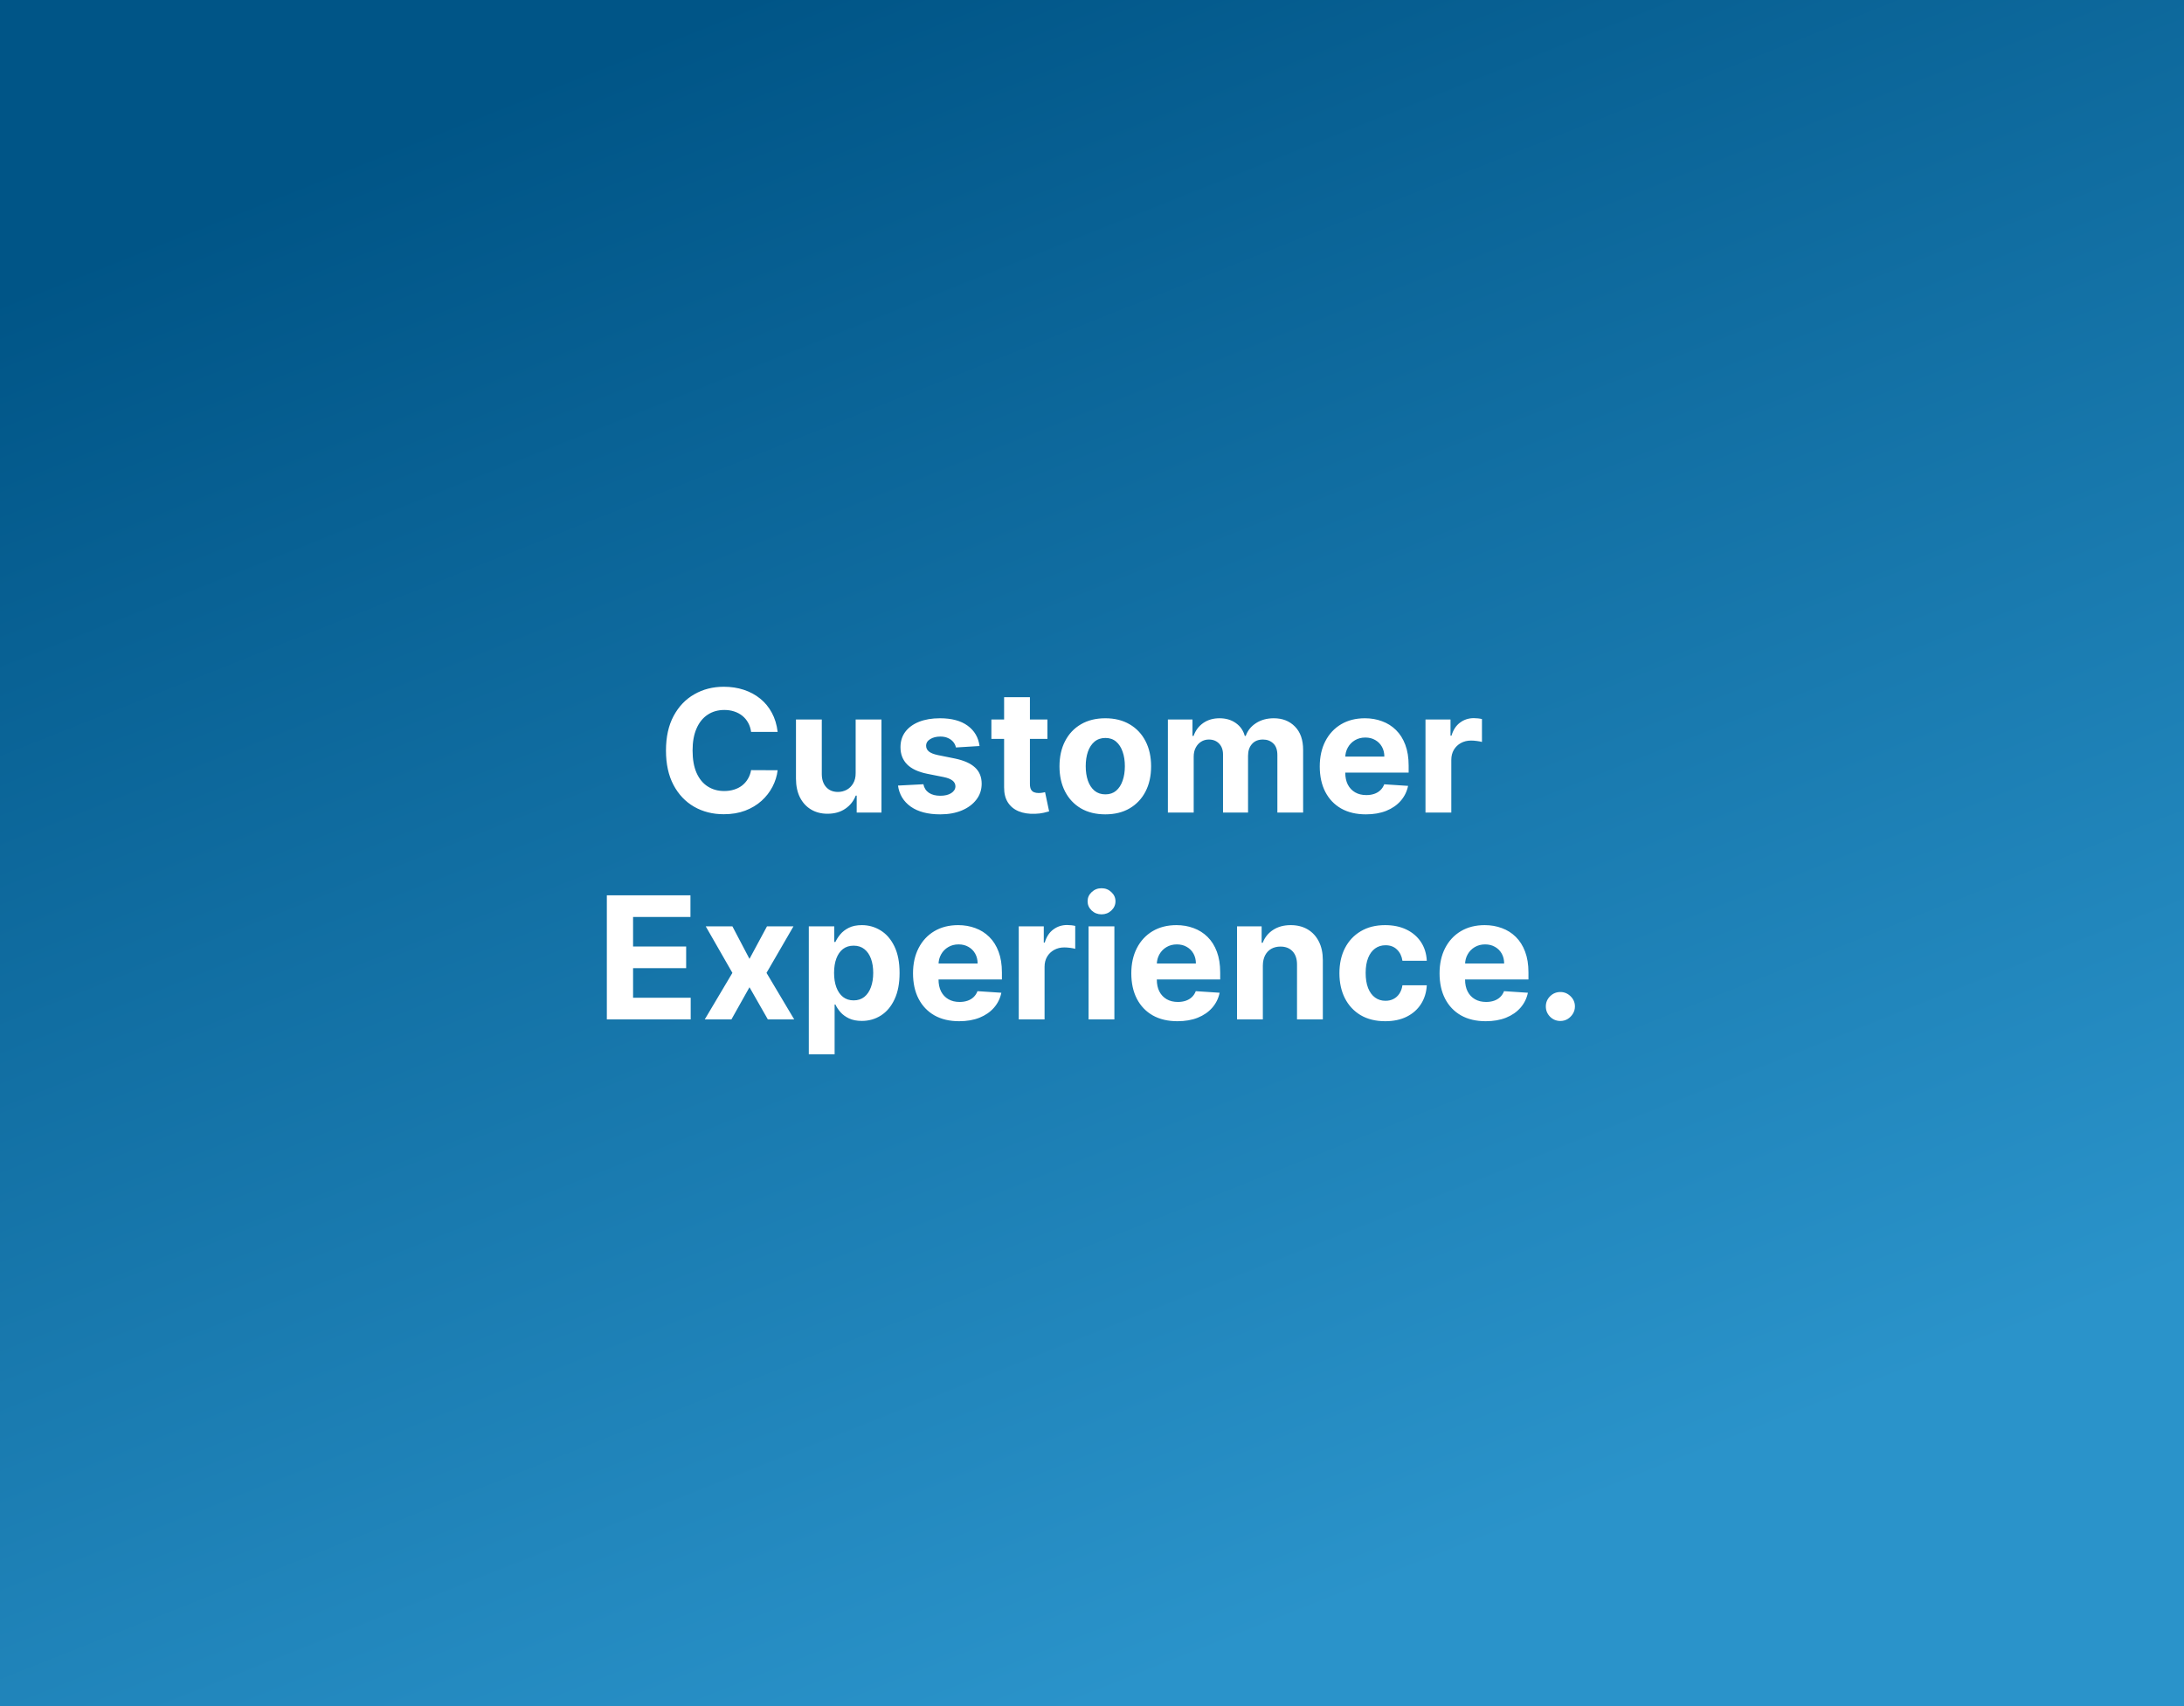 <svg width="1024" height="800" viewBox="0 0 1024 800" fill="none" xmlns="http://www.w3.org/2000/svg">
<rect x="0" y="0" width="1024" height="800" fill="#333333" stroke="none"/>
<rect width="1024" height="800" fill="url(#paint0_linear_970_46)"/>
<path d="M364.611 343.188H352.168C351.94 341.578 351.476 340.148 350.776 338.898C350.075 337.629 349.175 336.549 348.077 335.659C346.978 334.769 345.709 334.087 344.27 333.614C342.849 333.14 341.306 332.903 339.639 332.903C336.628 332.903 334.005 333.652 331.77 335.148C329.535 336.625 327.802 338.784 326.571 341.625C325.34 344.447 324.724 347.875 324.724 351.909C324.724 356.057 325.34 359.542 326.571 362.364C327.821 365.186 329.563 367.316 331.798 368.756C334.033 370.195 336.618 370.915 339.554 370.915C341.202 370.915 342.726 370.697 344.128 370.261C345.548 369.826 346.808 369.191 347.906 368.358C349.005 367.506 349.914 366.473 350.634 365.261C351.372 364.049 351.884 362.667 352.168 361.114L364.611 361.17C364.289 363.841 363.484 366.417 362.196 368.898C360.927 371.36 359.213 373.566 357.054 375.517C354.914 377.449 352.357 378.983 349.384 380.119C346.429 381.237 343.086 381.795 339.355 381.795C334.166 381.795 329.526 380.621 325.435 378.273C321.363 375.924 318.143 372.525 315.776 368.074C313.427 363.623 312.253 358.235 312.253 351.909C312.253 345.564 313.446 340.167 315.832 335.716C318.219 331.265 321.457 327.875 325.548 325.545C329.639 323.197 334.241 322.023 339.355 322.023C342.726 322.023 345.851 322.496 348.73 323.443C351.628 324.39 354.194 325.773 356.429 327.591C358.664 329.39 360.482 331.597 361.884 334.21C363.304 336.824 364.213 339.816 364.611 343.188ZM401.188 362.42V337.364H413.29V381H401.67V373.074H401.216C400.231 375.631 398.593 377.686 396.301 379.239C394.028 380.792 391.254 381.568 387.977 381.568C385.061 381.568 382.494 380.905 380.278 379.58C378.063 378.254 376.33 376.369 375.08 373.926C373.848 371.483 373.223 368.557 373.205 365.148V337.364H385.307V362.989C385.326 365.564 386.017 367.6 387.381 369.097C388.744 370.593 390.572 371.341 392.864 371.341C394.322 371.341 395.686 371.009 396.955 370.347C398.223 369.665 399.246 368.661 400.023 367.335C400.818 366.009 401.206 364.371 401.188 362.42ZM459.277 349.807L448.197 350.489C448.008 349.542 447.601 348.689 446.976 347.932C446.351 347.155 445.527 346.54 444.504 346.085C443.5 345.612 442.298 345.375 440.896 345.375C439.021 345.375 437.44 345.773 436.152 346.568C434.864 347.345 434.22 348.386 434.22 349.693C434.22 350.735 434.637 351.616 435.47 352.335C436.304 353.055 437.733 353.633 439.76 354.068L447.658 355.659C451.9 356.53 455.063 357.932 457.146 359.864C459.23 361.795 460.271 364.333 460.271 367.477C460.271 370.337 459.429 372.847 457.743 375.006C456.076 377.165 453.785 378.85 450.868 380.062C447.97 381.256 444.627 381.852 440.839 381.852C435.063 381.852 430.461 380.65 427.033 378.244C423.624 375.82 421.625 372.525 421.038 368.358L432.942 367.733C433.302 369.494 434.173 370.839 435.555 371.767C436.938 372.676 438.709 373.131 440.868 373.131C442.989 373.131 444.694 372.723 445.982 371.909C447.288 371.076 447.951 370.006 447.97 368.699C447.951 367.6 447.487 366.701 446.578 366C445.669 365.28 444.268 364.731 442.374 364.352L434.817 362.847C430.555 361.994 427.383 360.517 425.3 358.415C423.235 356.312 422.203 353.633 422.203 350.375C422.203 347.572 422.961 345.157 424.476 343.131C426.01 341.104 428.16 339.542 430.925 338.443C433.709 337.345 436.966 336.795 440.697 336.795C446.209 336.795 450.546 337.96 453.709 340.29C456.891 342.619 458.747 345.792 459.277 349.807ZM491.102 337.364V346.455H464.824V337.364H491.102ZM470.79 326.909H482.892V367.591C482.892 368.708 483.063 369.58 483.403 370.205C483.744 370.811 484.218 371.237 484.824 371.483C485.449 371.729 486.169 371.852 486.983 371.852C487.551 371.852 488.119 371.805 488.688 371.71C489.256 371.597 489.691 371.511 489.994 371.455L491.898 380.46C491.292 380.65 490.439 380.867 489.341 381.114C488.242 381.379 486.907 381.54 485.335 381.597C482.419 381.71 479.862 381.322 477.665 380.432C475.487 379.542 473.792 378.159 472.58 376.284C471.367 374.409 470.771 372.042 470.79 369.182V326.909ZM518.233 381.852C513.82 381.852 510.004 380.915 506.784 379.04C503.583 377.146 501.112 374.513 499.369 371.142C497.627 367.752 496.756 363.822 496.756 359.352C496.756 354.845 497.627 350.905 499.369 347.534C501.112 344.144 503.583 341.511 506.784 339.636C510.004 337.742 513.82 336.795 518.233 336.795C522.646 336.795 526.453 337.742 529.653 339.636C532.873 341.511 535.354 344.144 537.097 347.534C538.839 350.905 539.71 354.845 539.71 359.352C539.71 363.822 538.839 367.752 537.097 371.142C535.354 374.513 532.873 377.146 529.653 379.04C526.453 380.915 522.646 381.852 518.233 381.852ZM518.29 372.477C520.297 372.477 521.973 371.909 523.318 370.773C524.663 369.617 525.676 368.045 526.358 366.057C527.059 364.068 527.409 361.805 527.409 359.267C527.409 356.729 527.059 354.466 526.358 352.477C525.676 350.489 524.663 348.917 523.318 347.761C521.973 346.606 520.297 346.028 518.29 346.028C516.263 346.028 514.559 346.606 513.176 347.761C511.813 348.917 510.78 350.489 510.08 352.477C509.398 354.466 509.057 356.729 509.057 359.267C509.057 361.805 509.398 364.068 510.08 366.057C510.78 368.045 511.813 369.617 513.176 370.773C514.559 371.909 516.263 372.477 518.29 372.477ZM547.58 381V337.364H559.114V345.062H559.625C560.534 342.506 562.049 340.489 564.17 339.011C566.292 337.534 568.83 336.795 571.784 336.795C574.777 336.795 577.324 337.544 579.426 339.04C581.528 340.517 582.93 342.525 583.631 345.062H584.085C584.975 342.562 586.585 340.564 588.915 339.068C591.263 337.553 594.038 336.795 597.239 336.795C601.311 336.795 604.616 338.093 607.153 340.688C609.71 343.263 610.989 346.919 610.989 351.653V381H598.915V354.04C598.915 351.616 598.271 349.797 596.983 348.585C595.695 347.373 594.085 346.767 592.153 346.767C589.956 346.767 588.242 347.468 587.011 348.869C585.78 350.252 585.165 352.08 585.165 354.352V381H573.432V353.784C573.432 351.644 572.816 349.939 571.585 348.67C570.373 347.402 568.773 346.767 566.784 346.767C565.439 346.767 564.227 347.108 563.148 347.79C562.087 348.453 561.244 349.39 560.619 350.602C559.994 351.795 559.682 353.197 559.682 354.807V381H547.58ZM640.435 381.852C635.946 381.852 632.082 380.943 628.844 379.125C625.624 377.288 623.143 374.693 621.401 371.341C619.658 367.97 618.787 363.983 618.787 359.381C618.787 354.892 619.658 350.953 621.401 347.562C623.143 344.172 625.596 341.53 628.759 339.636C631.94 337.742 635.671 336.795 639.952 336.795C642.83 336.795 645.51 337.259 647.991 338.188C650.491 339.097 652.67 340.47 654.526 342.307C656.401 344.144 657.859 346.455 658.901 349.239C659.942 352.004 660.463 355.242 660.463 358.955V362.278H623.616V354.778H649.071C649.071 353.036 648.692 351.492 647.935 350.148C647.177 348.803 646.126 347.752 644.781 346.994C643.455 346.218 641.912 345.83 640.151 345.83C638.313 345.83 636.685 346.256 635.264 347.108C633.863 347.941 632.764 349.068 631.969 350.489C631.173 351.89 630.766 353.453 630.747 355.176V362.307C630.747 364.466 631.145 366.331 631.94 367.903C632.755 369.475 633.901 370.688 635.378 371.54C636.855 372.392 638.607 372.818 640.634 372.818C641.978 372.818 643.209 372.629 644.327 372.25C645.444 371.871 646.401 371.303 647.196 370.545C647.991 369.788 648.598 368.86 649.014 367.761L660.207 368.5C659.639 371.189 658.474 373.538 656.713 375.545C654.971 377.534 652.717 379.087 649.952 380.205C647.205 381.303 644.033 381.852 640.435 381.852ZM668.361 381V337.364H680.094V344.977H680.548C681.344 342.269 682.679 340.223 684.554 338.841C686.429 337.439 688.588 336.739 691.031 336.739C691.637 336.739 692.291 336.777 692.991 336.852C693.692 336.928 694.308 337.032 694.838 337.165V347.903C694.27 347.733 693.484 347.581 692.48 347.449C691.476 347.316 690.558 347.25 689.724 347.25C687.944 347.25 686.353 347.638 684.952 348.415C683.569 349.172 682.471 350.233 681.656 351.597C680.861 352.96 680.463 354.532 680.463 356.312V381H668.361ZM284.526 478V419.818H323.73V429.96H296.827V443.824H321.713V453.966H296.827V467.858H323.844V478H284.526ZM343.396 434.364L351.408 449.619L359.618 434.364H372.033L359.391 456.182L372.374 478H360.016L351.408 462.915L342.942 478H330.442L343.396 456.182L330.896 434.364H343.396ZM379.22 494.364V434.364H391.152V441.693H391.692C392.222 440.519 392.989 439.326 393.993 438.114C395.016 436.883 396.341 435.86 397.97 435.045C399.618 434.212 401.663 433.795 404.107 433.795C407.288 433.795 410.224 434.629 412.913 436.295C415.603 437.943 417.752 440.434 419.362 443.767C420.972 447.081 421.777 451.239 421.777 456.239C421.777 461.106 420.991 465.216 419.419 468.568C417.866 471.902 415.745 474.43 413.055 476.153C410.385 477.858 407.393 478.71 404.078 478.71C401.73 478.71 399.732 478.322 398.084 477.545C396.455 476.769 395.12 475.794 394.078 474.619C393.036 473.426 392.241 472.223 391.692 471.011H391.322V494.364H379.22ZM391.067 456.182C391.067 458.777 391.427 461.04 392.146 462.972C392.866 464.903 393.908 466.409 395.271 467.489C396.635 468.549 398.292 469.08 400.243 469.08C402.213 469.08 403.879 468.54 405.243 467.46C406.607 466.362 407.639 464.847 408.339 462.915C409.059 460.964 409.419 458.72 409.419 456.182C409.419 453.663 409.069 451.447 408.368 449.534C407.667 447.621 406.635 446.125 405.271 445.045C403.908 443.966 402.232 443.426 400.243 443.426C398.273 443.426 396.607 443.947 395.243 444.989C393.898 446.03 392.866 447.508 392.146 449.42C391.427 451.333 391.067 453.587 391.067 456.182ZM449.732 478.852C445.243 478.852 441.379 477.943 438.141 476.125C434.921 474.288 432.44 471.693 430.697 468.341C428.955 464.97 428.084 460.983 428.084 456.381C428.084 451.892 428.955 447.953 430.697 444.562C432.44 441.172 434.893 438.53 438.055 436.636C441.237 434.742 444.968 433.795 449.249 433.795C452.127 433.795 454.807 434.259 457.288 435.188C459.788 436.097 461.966 437.47 463.822 439.307C465.697 441.144 467.156 443.455 468.197 446.239C469.239 449.004 469.76 452.242 469.76 455.955V459.278H432.913V451.778H458.368C458.368 450.036 457.989 448.492 457.232 447.148C456.474 445.803 455.423 444.752 454.078 443.994C452.752 443.218 451.209 442.83 449.447 442.83C447.61 442.83 445.982 443.256 444.561 444.108C443.16 444.941 442.061 446.068 441.266 447.489C440.47 448.89 440.063 450.453 440.044 452.176V459.307C440.044 461.466 440.442 463.331 441.237 464.903C442.052 466.475 443.197 467.688 444.675 468.54C446.152 469.392 447.904 469.818 449.93 469.818C451.275 469.818 452.506 469.629 453.624 469.25C454.741 468.871 455.697 468.303 456.493 467.545C457.288 466.788 457.894 465.86 458.311 464.761L469.504 465.5C468.936 468.189 467.771 470.538 466.01 472.545C464.268 474.534 462.014 476.087 459.249 477.205C456.502 478.303 453.33 478.852 449.732 478.852ZM477.658 478V434.364H489.391V441.977H489.845C490.641 439.269 491.976 437.223 493.851 435.841C495.726 434.439 497.885 433.739 500.328 433.739C500.934 433.739 501.588 433.777 502.288 433.852C502.989 433.928 503.605 434.032 504.135 434.165V444.903C503.567 444.733 502.781 444.581 501.777 444.449C500.773 444.316 499.855 444.25 499.021 444.25C497.241 444.25 495.65 444.638 494.249 445.415C492.866 446.172 491.768 447.233 490.953 448.597C490.158 449.96 489.76 451.532 489.76 453.312V478H477.658ZM510.392 478V434.364H522.494V478H510.392ZM516.472 428.739C514.672 428.739 513.129 428.142 511.841 426.949C510.572 425.737 509.938 424.288 509.938 422.602C509.938 420.936 510.572 419.506 511.841 418.312C513.129 417.1 514.672 416.494 516.472 416.494C518.271 416.494 519.805 417.1 521.074 418.312C522.362 419.506 523.006 420.936 523.006 422.602C523.006 424.288 522.362 425.737 521.074 426.949C519.805 428.142 518.271 428.739 516.472 428.739ZM552.075 478.852C547.587 478.852 543.723 477.943 540.484 476.125C537.265 474.288 534.784 471.693 533.041 468.341C531.299 464.97 530.428 460.983 530.428 456.381C530.428 451.892 531.299 447.953 533.041 444.562C534.784 441.172 537.236 438.53 540.399 436.636C543.581 434.742 547.312 433.795 551.592 433.795C554.471 433.795 557.151 434.259 559.632 435.188C562.132 436.097 564.31 437.47 566.166 439.307C568.041 441.144 569.5 443.455 570.541 446.239C571.583 449.004 572.104 452.242 572.104 455.955V459.278H535.257V451.778H560.712C560.712 450.036 560.333 448.492 559.575 447.148C558.818 445.803 557.767 444.752 556.422 443.994C555.096 443.218 553.553 442.83 551.791 442.83C549.954 442.83 548.325 443.256 546.905 444.108C545.503 444.941 544.405 446.068 543.609 447.489C542.814 448.89 542.407 450.453 542.388 452.176V459.307C542.388 461.466 542.786 463.331 543.581 464.903C544.395 466.475 545.541 467.688 547.018 468.54C548.496 469.392 550.248 469.818 552.274 469.818C553.619 469.818 554.85 469.629 555.967 469.25C557.085 468.871 558.041 468.303 558.837 467.545C559.632 466.788 560.238 465.86 560.655 464.761L571.848 465.5C571.28 468.189 570.115 470.538 568.354 472.545C566.611 474.534 564.357 476.087 561.592 477.205C558.846 478.303 555.674 478.852 552.075 478.852ZM592.104 452.773V478H580.001V434.364H591.536V442.062H592.047C593.013 439.525 594.632 437.517 596.905 436.04C599.178 434.544 601.933 433.795 605.172 433.795C608.202 433.795 610.844 434.458 613.098 435.784C615.352 437.11 617.104 439.004 618.354 441.466C619.604 443.909 620.229 446.826 620.229 450.216V478H608.126V452.375C608.145 449.705 607.464 447.621 606.081 446.125C604.698 444.61 602.795 443.852 600.371 443.852C598.742 443.852 597.303 444.203 596.053 444.903C594.821 445.604 593.856 446.627 593.155 447.972C592.473 449.297 592.123 450.898 592.104 452.773ZM649.483 478.852C645.013 478.852 641.169 477.905 637.949 476.011C634.748 474.098 632.286 471.447 630.562 468.057C628.858 464.667 628.006 460.765 628.006 456.352C628.006 451.883 628.867 447.962 630.591 444.591C632.333 441.201 634.805 438.559 638.006 436.665C641.206 434.752 645.013 433.795 649.426 433.795C653.233 433.795 656.566 434.487 659.426 435.869C662.286 437.252 664.549 439.193 666.216 441.693C667.883 444.193 668.801 447.129 668.972 450.5H657.551C657.229 448.322 656.377 446.57 654.994 445.244C653.631 443.9 651.841 443.227 649.625 443.227C647.75 443.227 646.112 443.739 644.71 444.761C643.328 445.765 642.248 447.233 641.472 449.165C640.695 451.097 640.307 453.436 640.307 456.182C640.307 458.966 640.686 461.333 641.443 463.284C642.22 465.235 643.309 466.722 644.71 467.744C646.112 468.767 647.75 469.278 649.625 469.278C651.008 469.278 652.248 468.994 653.347 468.426C654.464 467.858 655.383 467.034 656.102 465.955C656.841 464.856 657.324 463.54 657.551 462.006H668.972C668.782 465.339 667.873 468.275 666.244 470.812C664.634 473.331 662.409 475.301 659.568 476.722C656.727 478.142 653.366 478.852 649.483 478.852ZM696.607 478.852C692.118 478.852 688.254 477.943 685.016 476.125C681.796 474.288 679.315 471.693 677.572 468.341C675.83 464.97 674.959 460.983 674.959 456.381C674.959 451.892 675.83 447.953 677.572 444.562C679.315 441.172 681.768 438.53 684.93 436.636C688.112 434.742 691.843 433.795 696.124 433.795C699.002 433.795 701.682 434.259 704.163 435.188C706.663 436.097 708.841 437.47 710.697 439.307C712.572 441.144 714.031 443.455 715.072 446.239C716.114 449.004 716.635 452.242 716.635 455.955V459.278H679.788V451.778H705.243C705.243 450.036 704.864 448.492 704.107 447.148C703.349 445.803 702.298 444.752 700.953 443.994C699.627 443.218 698.084 442.83 696.322 442.83C694.485 442.83 692.857 443.256 691.436 444.108C690.035 444.941 688.936 446.068 688.141 447.489C687.345 448.89 686.938 450.453 686.919 452.176V459.307C686.919 461.466 687.317 463.331 688.112 464.903C688.927 466.475 690.072 467.688 691.55 468.54C693.027 469.392 694.779 469.818 696.805 469.818C698.15 469.818 699.381 469.629 700.499 469.25C701.616 468.871 702.572 468.303 703.368 467.545C704.163 466.788 704.769 465.86 705.186 464.761L716.379 465.5C715.811 468.189 714.646 470.538 712.885 472.545C711.143 474.534 708.889 476.087 706.124 477.205C703.377 478.303 700.205 478.852 696.607 478.852ZM731.607 478.739C729.732 478.739 728.122 478.076 726.777 476.75C725.451 475.405 724.788 473.795 724.788 471.92C724.788 470.064 725.451 468.473 726.777 467.148C728.122 465.822 729.732 465.159 731.607 465.159C733.425 465.159 735.016 465.822 736.379 467.148C737.743 468.473 738.425 470.064 738.425 471.92C738.425 473.17 738.103 474.316 737.459 475.358C736.834 476.381 736.01 477.205 734.987 477.83C733.964 478.436 732.838 478.739 731.607 478.739Z" fill="white"/>
<defs>
<linearGradient id="paint0_linear_970_46" x1="346.8" y1="-5.64043e-06" x2="644.455" y2="747.238" gradientUnits="userSpaceOnUse">
<stop stop-color="#005587"/>
<stop offset="1" stop-color="#2A93CA"/>
</linearGradient>
</defs>
</svg>

